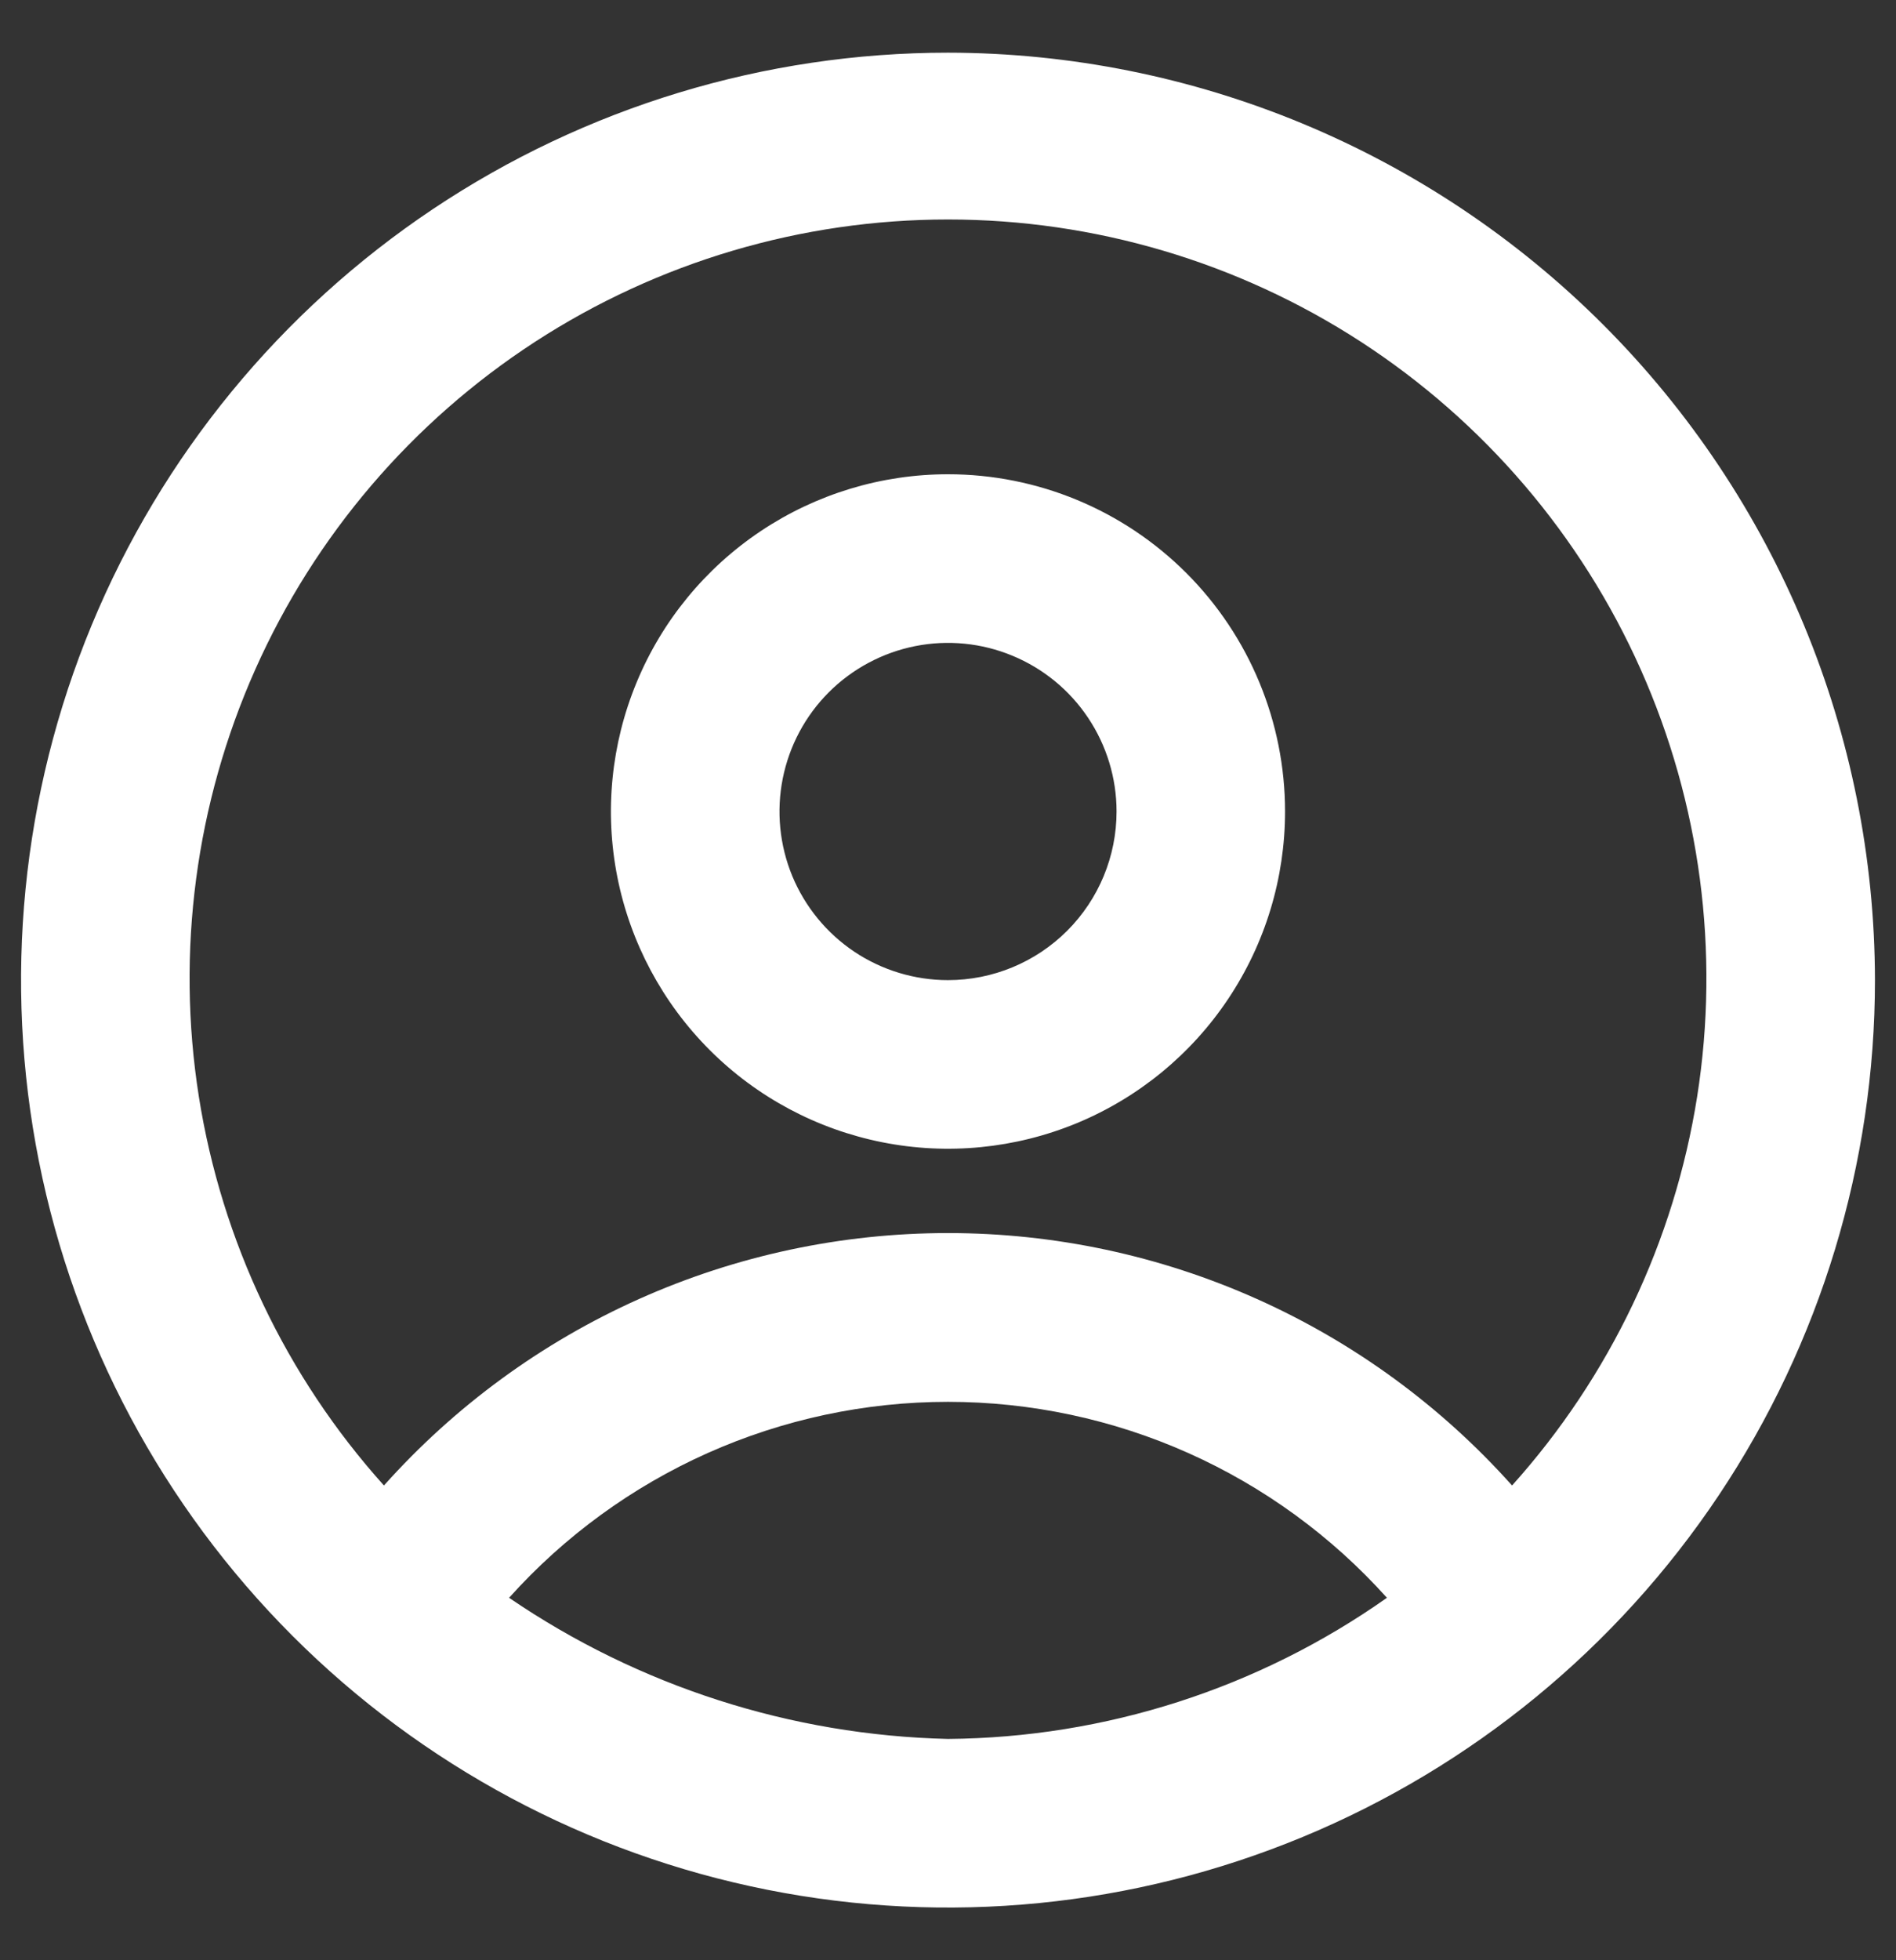 <svg width="30" height="31" viewBox="0 0 30 31" fill="none" xmlns="http://www.w3.org/2000/svg">
    <rect x="0" y="0" width="30" height="31" fill="#333333" stroke="none"/>
    <path d="M15 0.833C12.099 0.833 9.264 1.694 6.852 3.305C4.44 4.917 2.56 7.207 1.45 9.887C0.34 12.567 0.049 15.516 0.615 18.361C1.181 21.206 2.578 23.82 4.629 25.871C6.68 27.922 9.294 29.319 12.139 29.885C14.984 30.451 17.933 30.16 20.613 29.05C23.293 27.94 25.583 26.06 27.195 23.648C28.806 21.236 29.667 18.401 29.667 15.5C29.662 11.612 28.115 7.884 25.366 5.134C22.616 2.385 18.888 0.838 15 0.833ZM15 27.5C12.518 27.442 10.106 26.667 8.055 25.268C8.93 24.293 10.001 23.513 11.197 22.979C12.394 22.445 13.69 22.169 15 22.169C16.31 22.169 17.606 22.445 18.803 22.979C19.999 23.513 21.07 24.293 21.945 25.268C19.911 26.702 17.488 27.48 15 27.5ZM23.925 23.492C22.802 22.236 21.427 21.231 19.889 20.543C18.351 19.855 16.685 19.5 15 19.5C13.315 19.5 11.649 19.855 10.111 20.543C8.573 21.231 7.198 22.236 6.075 23.492C4.525 21.767 3.508 19.63 3.146 17.34C2.785 15.049 3.096 12.703 4.04 10.585C4.984 8.467 6.522 6.668 8.467 5.405C10.412 4.143 12.681 3.471 15 3.471C17.319 3.471 19.588 4.143 21.533 5.405C23.478 6.668 25.016 8.467 25.96 10.585C26.904 12.703 27.215 15.049 26.854 17.34C26.492 19.63 25.475 21.767 23.925 23.492ZM15 7.5C13.945 7.5 12.914 7.813 12.037 8.399C11.16 8.985 10.476 9.818 10.073 10.792C9.669 11.767 9.563 12.839 9.769 13.874C9.975 14.908 10.483 15.859 11.229 16.605C11.975 17.351 12.925 17.858 13.96 18.064C14.994 18.27 16.066 18.164 17.041 17.761C18.015 17.357 18.849 16.673 19.434 15.796C20.02 14.919 20.333 13.888 20.333 12.833C20.333 11.419 19.771 10.062 18.771 9.062C17.771 8.062 16.415 7.5 15 7.5ZM15 15.5C14.473 15.5 13.957 15.344 13.518 15.051C13.08 14.758 12.738 14.341 12.536 13.854C12.335 13.367 12.282 12.83 12.385 12.313C12.488 11.796 12.741 11.321 13.114 10.948C13.487 10.575 13.963 10.321 14.48 10.218C14.997 10.115 15.533 10.168 16.02 10.37C16.508 10.572 16.924 10.913 17.217 11.352C17.51 11.79 17.667 12.306 17.667 12.833C17.667 13.541 17.386 14.219 16.886 14.719C16.386 15.219 15.707 15.5 15 15.5Z" fill="white"/>
</svg>